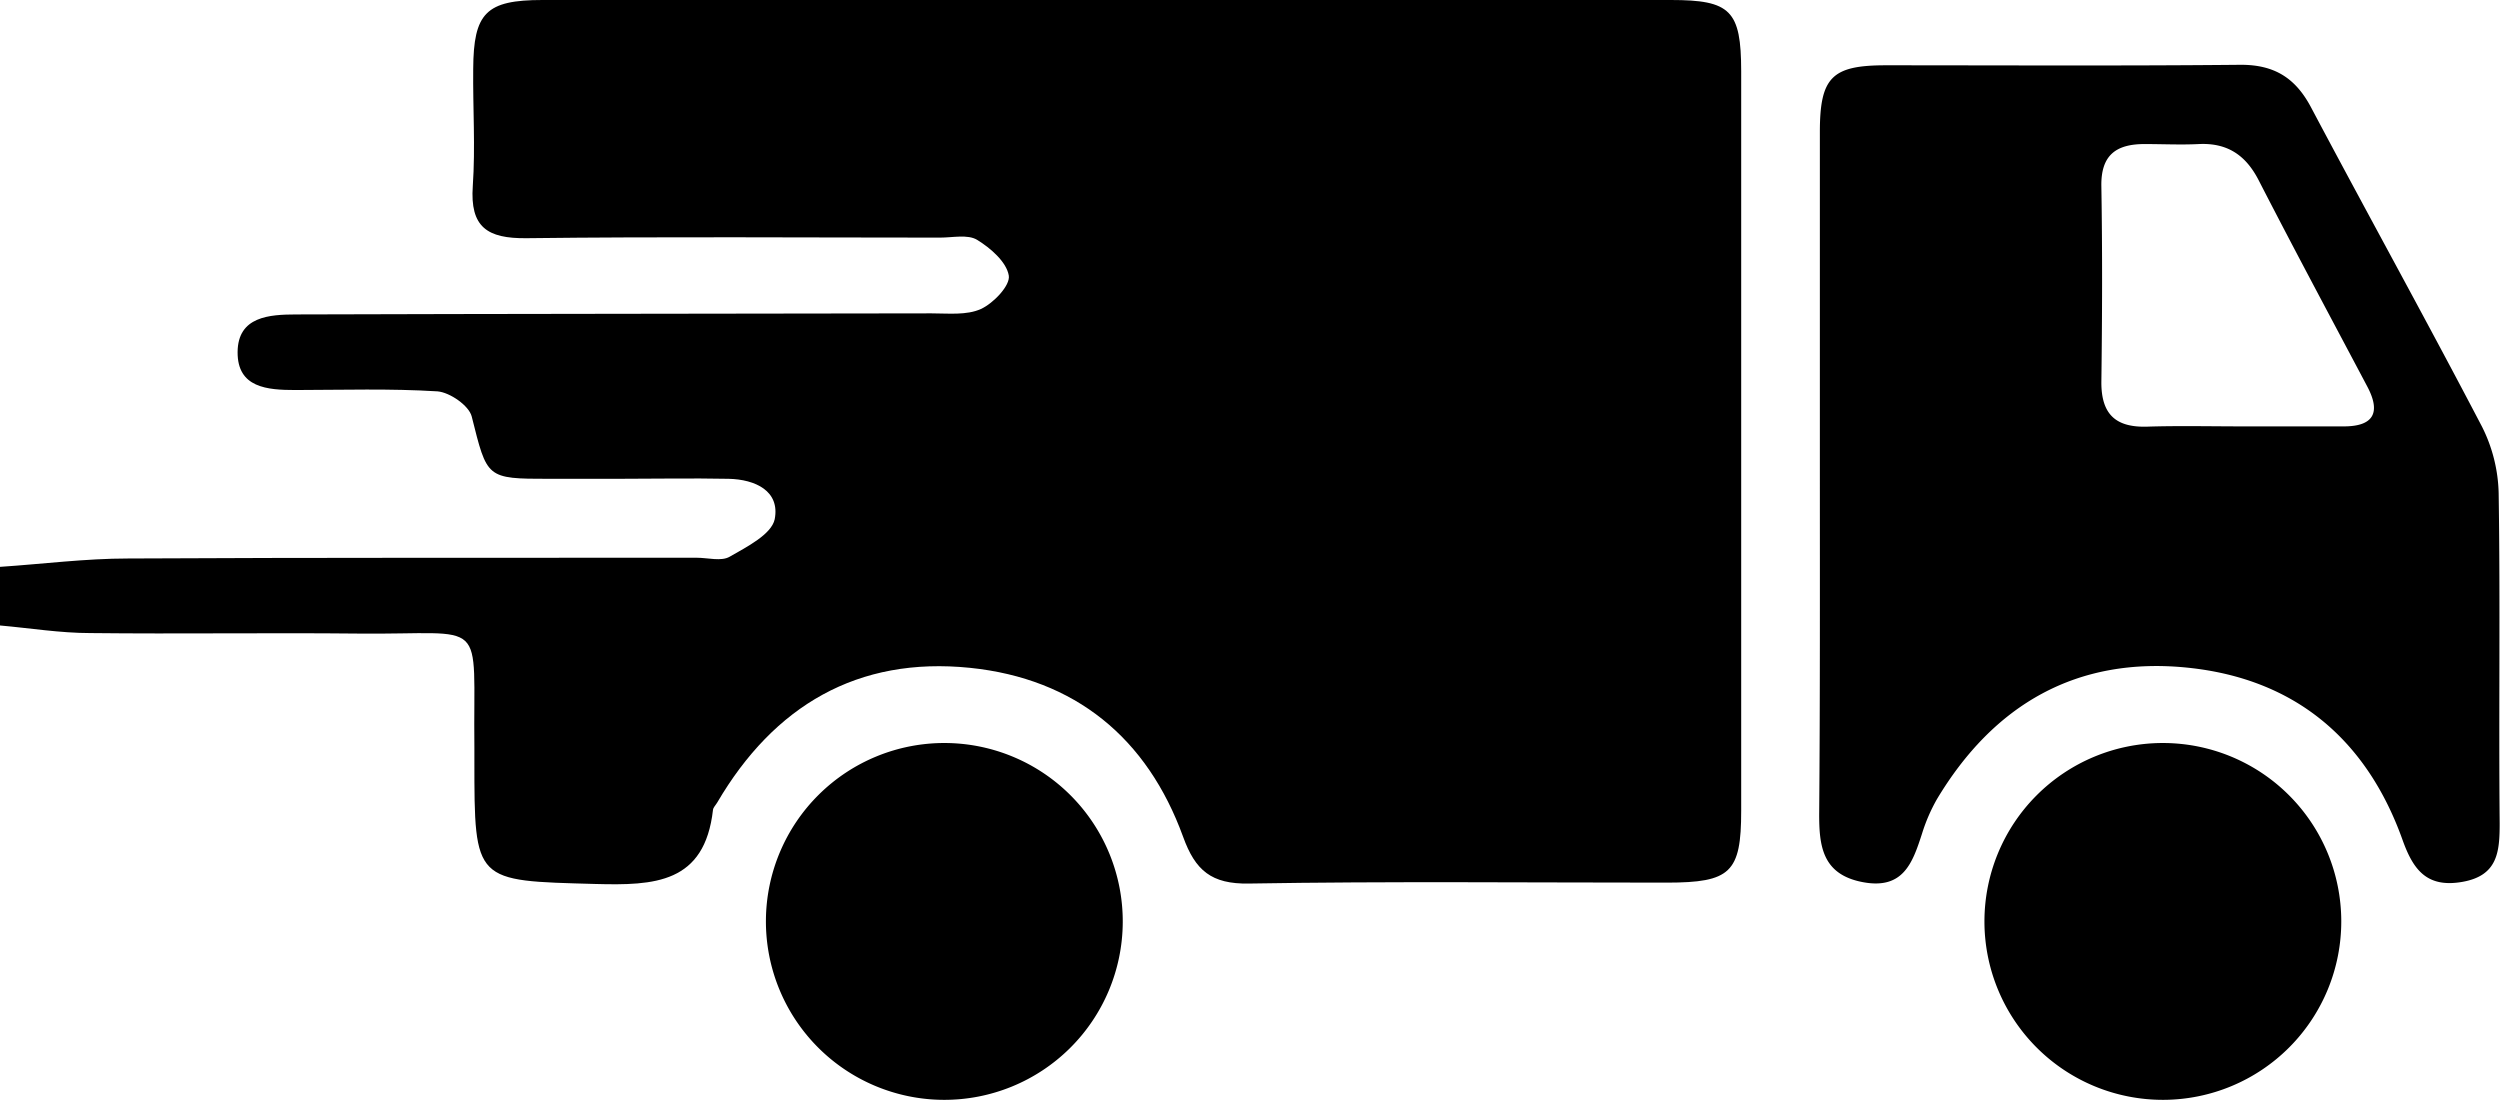 <svg xmlns="http://www.w3.org/2000/svg" viewBox="0 0 299.02 131.55"><g id="Calque_2" data-name="Calque 2"><g id="Calque_1-2" data-name="Calque 1"><path d="M0,67.8c5.11-.34,10.22-1,15.33-1,22.66-.12,45.32-.07,68-.09,1.33,0,2.94.46,3.94-.12,2.06-1.18,5-2.67,5.39-4.48.66-3.39-2.33-4.77-5.5-4.84-4.5-.09-9,0-13.5,0h-8c-7.54,0-7.38-.06-9.24-7.46-.33-1.3-2.62-2.88-4.09-3-5.65-.35-11.32-.17-17-.16-3.35,0-6.94-.26-6.91-4.54s3.83-4.49,7-4.5c25.33-.08,50.65-.08,76-.13,2,0,4.2.25,5.9-.52,1.5-.68,3.54-2.82,3.34-4-.27-1.63-2.18-3.29-3.8-4.28-1.12-.67-2.92-.26-4.42-.26-16.49,0-33-.13-49.48.07-4.68.05-6.76-1.32-6.41-6.25.32-4.64,0-9.33.05-14C56.64,1.55,58.12,0,64.89,0q39.24,0,78.48,0,28.24,0,56.48,0c7.15,0,8.4,1.25,8.41,8.51q0,44.25,0,88.48c0,7.39-1.28,8.57-8.88,8.58-16.67,0-33.33-.17-50,.11-4.49.08-6.42-1.57-7.87-5.59-4.31-11.85-12.92-18.91-25.47-20.21C102.59,78.5,92.57,84.41,85.78,96c-.17.29-.46.56-.5.86-1,8.82-7,9.06-14.08,8.87-14.45-.4-14.46-.12-14.46-14.8v-1.5c-.18-16,1.88-13.48-13.92-13.65-10.66-.11-21.33.06-32-.06-3.61,0-7.22-.59-10.83-.91Z"/><path d="M217.67,56.3c0-13.49,0-27,0-40.49,0-6.56,1.42-8,7.88-8,14.17,0,28.33.08,42.49-.06,4,0,6.49,1.58,8.33,5,6.78,12.79,13.79,25.45,20.49,38.27a18.58,18.58,0,0,1,2,8c.2,13.15,0,26.3.12,39.46,0,3.41-.23,6.26-4.47,7s-5.87-1.45-7.14-5c-4.32-12.1-12.94-19.31-25.71-20.62-13.24-1.36-23.2,4.39-30,15.75a20.72,20.72,0,0,0-1.77,4.1c-1.13,3.49-2.24,6.72-7.09,5.8s-5.23-4.34-5.21-8.25C217.7,83.63,217.67,70,217.67,56.3ZM268.33,51v0c4,0,8,0,12,0,3.54,0,4.49-1.62,2.81-4.78-4.35-8.22-8.75-16.41-13-24.69-1.55-3-3.76-4.46-7.14-4.3-2.16.11-4.33,0-6.49,0-3.41,0-5.24,1.32-5.17,5.06.13,7.82.1,15.64,0,23.46,0,3.86,1.77,5.4,5.51,5.28S264.5,51,268.33,51Z"/><path d="M258.75,131.55a21.34,21.34,0,1,1-.11-42.68,21.34,21.34,0,0,1,.11,42.68Z"/><path d="M112.83,131.55a21.34,21.34,0,1,1,.24-42.68,21.34,21.34,0,0,1-.24,42.68Z"/></g></g></svg>